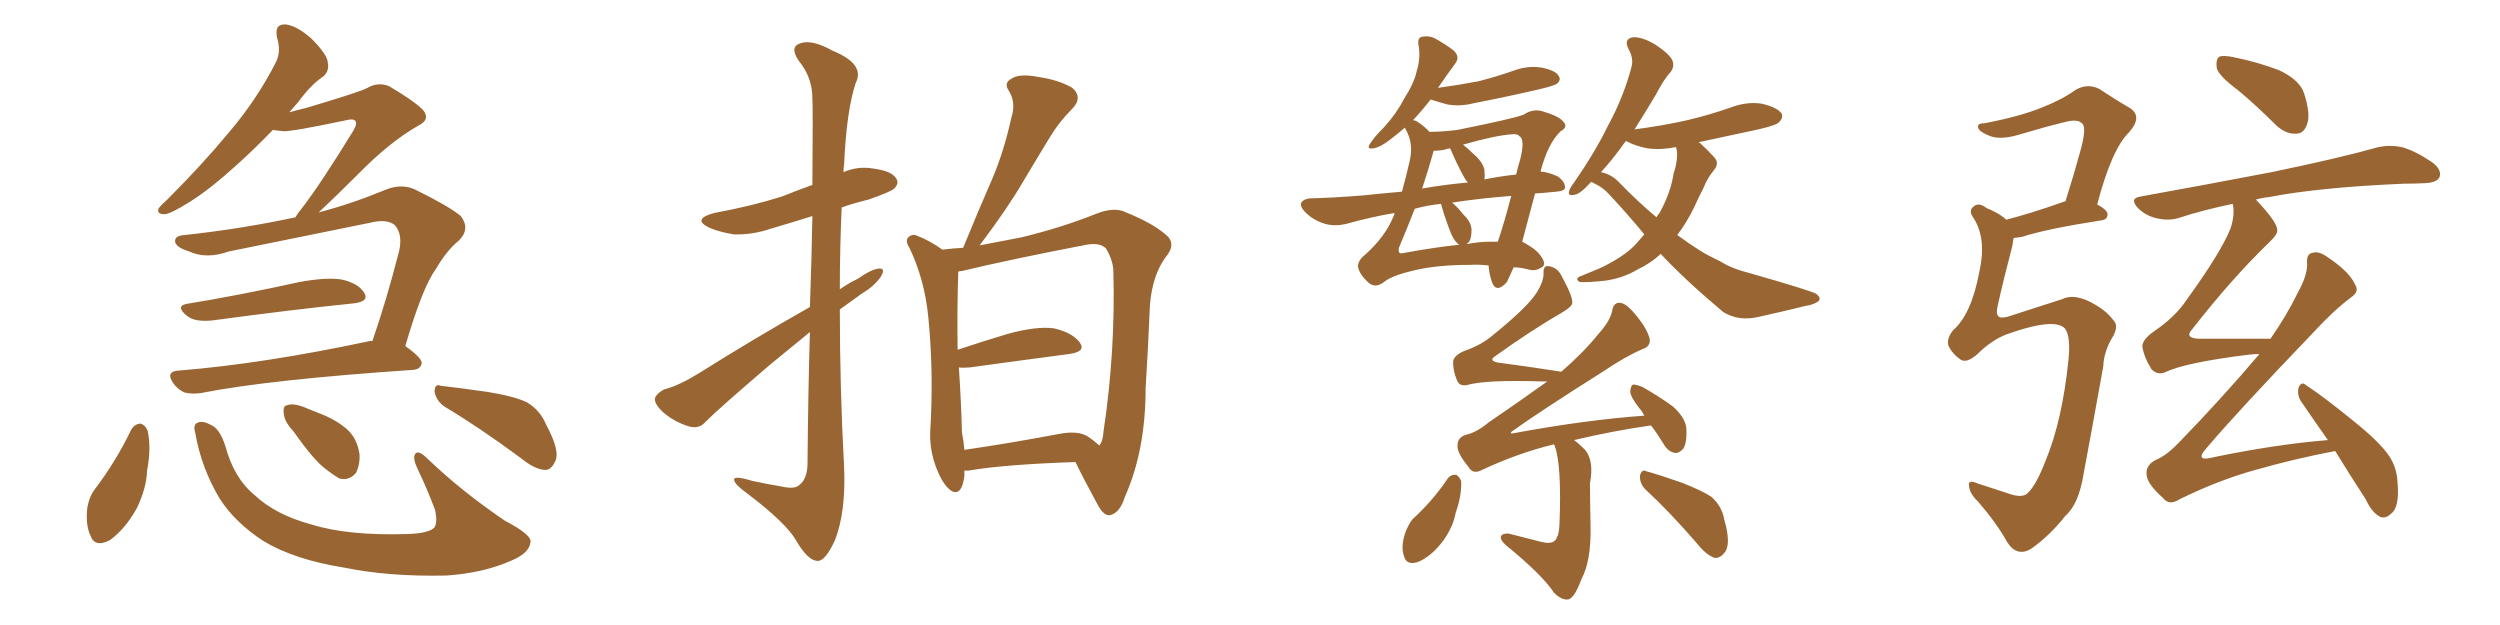 <svg xmlns="http://www.w3.org/2000/svg" xmlns:xlink="http://www.w3.org/1999/xlink" width="600" height="150"><path fill="#996633" padding="10" d="M44.68 72.95L44.68 72.95Q57.28 70.90 71.92 67.68L71.92 67.68Q78.37 66.50 82.03 67.09L82.03 67.09Q85.99 67.97 87.45 70.31L87.45 70.31Q88.62 72.36 84.96 72.80L84.96 72.80Q70.46 74.27 50.98 76.90L50.98 76.90Q46.88 77.34 44.97 75.88L44.97 75.88Q42.04 73.54 44.68 72.95ZM89.36 81.88L89.36 81.88Q92.72 72.22 95.80 60.21L95.80 60.21Q96.68 56.25 94.78 54.05L94.78 54.05Q92.87 52.44 88.77 53.47L88.77 53.47Q72.22 56.84 54.93 60.35L54.93 60.35Q49.51 62.26 45.41 60.35L45.41 60.35Q42.48 59.47 42.04 58.15L42.04 58.15Q41.75 56.54 44.38 56.40L44.38 56.40Q58.01 54.93 70.90 52.15L70.90 52.15Q71.48 51.12 72.36 50.10L72.36 50.10Q76.90 44.24 84.81 31.35L84.81 31.35Q85.84 29.59 85.25 29.00L85.25 29.00Q84.81 28.42 83.06 28.86L83.06 28.86Q69.87 31.64 67.97 31.49L67.97 31.49Q66.50 31.35 65.48 31.20L65.48 31.20Q60.79 36.04 56.69 39.70L56.69 39.70Q50.24 45.56 45.26 48.63L45.26 48.63Q41.02 51.27 39.55 51.42L39.55 51.42Q37.50 51.42 38.09 49.95L38.09 49.95Q38.67 49.22 40.14 47.90L40.14 47.90Q48.63 39.40 54.93 31.79L54.93 31.79Q61.67 23.88 66.21 14.94L66.21 14.94Q67.53 12.30 66.50 9.08L66.50 9.08Q65.77 5.71 68.55 5.86L68.55 5.86Q71.19 6.15 74.71 9.23L74.71 9.23Q78.52 13.04 78.66 14.94L78.66 14.94Q79.10 16.99 77.64 18.31L77.64 18.31Q74.71 20.21 71.48 24.61L71.48 24.61Q70.31 25.93 69.43 26.95L69.43 26.95Q71.48 26.37 73.39 25.93L73.39 25.93Q86.72 21.97 88.18 21.09L88.18 21.09Q90.67 19.63 93.31 20.65L93.31 20.65Q99.32 24.17 101.51 26.37L101.51 26.37Q103.42 28.71 100.34 30.18L100.34 30.18Q93.46 34.13 85.99 41.75L85.99 41.75Q79.98 47.75 76.46 50.98L76.46 50.98Q84.38 48.93 92.87 45.41L92.87 45.41Q96.39 44.09 99.46 45.41L99.46 45.41Q107.81 49.51 110.60 51.86L110.60 51.86Q112.94 54.93 110.16 57.71L110.16 57.71Q107.23 60.06 104.59 64.60L104.59 64.60Q101.37 68.99 97.27 83.06L97.27 83.06Q101.22 85.84 101.22 87.16L101.22 87.16Q100.93 88.62 99.17 88.77L99.17 88.77Q64.45 91.11 48.19 94.34L48.19 94.34Q46.14 94.63 44.24 94.19L44.24 94.19Q42.63 93.46 41.60 91.99L41.60 91.99Q39.55 89.06 43.07 88.92L43.07 88.92Q63.13 87.30 88.62 81.88L88.62 81.88Q88.92 81.74 89.36 81.88ZM31.49 103.13L31.49 103.13Q32.23 101.81 33.69 101.66L33.69 101.66Q34.86 101.95 35.45 103.42L35.45 103.42Q36.33 107.52 35.30 112.94L35.30 112.94Q35.16 117.19 32.81 122.02L32.81 122.02Q30.03 127.00 26.37 129.64L26.37 129.64Q22.71 131.54 21.68 128.47L21.68 128.47Q20.51 125.98 20.95 121.88L20.95 121.88Q21.39 119.24 22.71 117.48L22.71 117.48Q27.83 110.74 31.49 103.13ZM46.88 104.00L46.88 104.00Q46.29 101.95 47.31 101.51L47.31 101.51Q48.49 100.78 50.83 102.10L50.83 102.10Q52.73 102.98 54.05 106.93L54.05 106.93Q56.10 114.70 61.08 118.80L61.08 118.80Q66.06 123.49 74.56 125.83L74.56 125.83Q83.50 128.61 97.56 128.17L97.56 128.17Q102.98 128.03 104.30 126.56L104.30 126.56Q105.03 125.24 104.44 122.46L104.44 122.46Q102.54 117.33 100.20 112.50L100.20 112.50Q99.02 110.01 99.61 108.98L99.61 108.98Q100.34 107.81 102.69 110.16L102.69 110.16Q110.60 117.77 121.14 124.95L121.14 124.95Q127.88 128.47 127.29 130.22L127.29 130.22Q127.00 132.71 122.90 134.47L122.90 134.47Q116.02 137.55 107.08 138.13L107.08 138.13Q93.31 138.43 82.62 136.23L82.62 136.23Q70.61 134.33 63.13 129.79L63.13 129.79Q56.40 125.39 52.73 119.68L52.73 119.68Q48.34 112.35 46.88 104.00ZM70.46 103.56L70.46 103.56Q68.26 101.22 68.12 99.32L68.12 99.32Q67.82 97.41 68.85 97.27L68.85 97.27Q70.31 96.68 72.95 97.71L72.95 97.71Q74.71 98.44 76.17 99.02L76.17 99.02Q80.27 100.49 83.06 102.83L83.06 102.83Q85.69 105.03 86.28 108.98L86.28 108.98Q86.43 111.62 85.40 113.53L85.40 113.53Q83.79 115.43 81.45 114.84L81.45 114.84Q79.69 113.82 77.34 111.91L77.34 111.91Q74.56 109.42 70.46 103.56ZM106.64 97.56L106.64 97.56L106.64 97.56Q104.74 96.24 104.30 94.04L104.30 94.04Q104.30 91.99 105.76 92.58L105.76 92.58Q109.72 93.02 116.89 94.04L116.89 94.04Q123.34 95.07 126.42 96.53L126.42 96.53Q129.64 98.44 131.10 101.95L131.10 101.95Q134.62 108.54 133.15 110.89L133.15 110.89Q132.28 112.79 130.81 112.79L130.81 112.79Q128.32 112.65 125.10 110.01L125.10 110.01Q114.99 102.54 106.64 97.56ZM194.38 79.69L194.38 79.69Q189.70 83.50 184.72 87.60L184.72 87.60Q172.56 98.00 169.34 101.22L169.34 101.22Q167.87 102.98 165.53 102.39L165.53 102.39Q162.01 101.37 159.23 99.02L159.23 99.02Q157.03 96.97 157.18 95.65L157.18 95.65Q157.47 94.48 159.38 93.46L159.38 93.46Q162.89 92.58 167.87 89.50L167.87 89.50Q180.18 81.74 194.38 73.68L194.38 73.68Q194.82 61.08 194.97 51.86L194.97 51.86Q189.84 53.47 184.86 54.93L184.86 54.93Q180.47 56.40 176.07 56.25L176.07 56.25Q172.56 55.66 170.21 54.64L170.21 54.64Q165.97 52.59 171.39 51.12L171.39 51.12Q180.18 49.51 187.65 47.17L187.65 47.17Q191.31 45.70 194.97 44.38L194.97 44.38Q195.12 25.93 194.97 23.58L194.97 23.58Q194.97 18.60 191.75 14.65L191.75 14.65Q189.40 11.28 192.04 10.40L192.04 10.40Q194.82 9.38 199.80 12.16L199.80 12.16Q207.71 15.38 205.37 19.92L205.37 19.92Q203.17 26.51 202.59 39.40L202.59 39.40Q202.44 40.28 202.44 41.31L202.44 41.31Q205.81 39.84 209.47 40.43L209.47 40.43Q214.01 41.02 215.04 42.77L215.04 42.77Q215.92 43.95 214.60 45.26L214.60 45.26Q213.87 46.00 208.45 47.90L208.45 47.90Q204.79 48.78 202.00 49.80L202.00 49.80Q201.56 59.62 201.56 69.43L201.56 69.43Q203.61 67.97 205.81 66.94L205.81 66.94Q209.18 64.60 210.94 64.45L210.94 64.45Q212.55 64.31 211.52 66.21L211.52 66.21Q210.06 68.55 206.84 70.46L206.84 70.46Q204.20 72.36 201.56 74.27L201.56 74.27Q201.56 93.16 202.59 112.21L202.59 112.21Q203.03 122.90 200.39 129.64L200.39 129.64Q198.05 134.77 196.14 134.62L196.14 134.62Q193.80 134.47 191.02 129.64L191.02 129.64Q188.67 125.54 179.44 118.51L179.44 118.51Q176.37 116.31 176.22 115.28L176.22 115.28Q175.78 113.96 180.62 115.43L180.62 115.43Q183.98 116.16 187.50 116.75L187.50 116.75Q190.72 117.48 191.75 116.46L191.75 116.46Q193.65 115.14 193.80 111.62L193.80 111.62Q193.95 93.75 194.38 79.69ZM231.45 112.94L231.45 112.94Q231.45 113.67 231.45 114.26L231.45 114.26Q230.86 118.95 228.52 117.92L228.52 117.92Q226.76 116.89 225.29 113.67L225.29 113.67Q223.10 108.84 223.24 103.86L223.24 103.86Q224.12 89.50 222.80 76.17L222.80 76.17Q221.92 67.09 218.26 59.47L218.26 59.47Q217.09 57.71 218.12 56.84L218.12 56.84Q218.99 56.10 220.02 56.54L220.02 56.54Q223.10 57.71 226.17 59.91L226.17 59.91Q228.52 59.62 231.15 59.47L231.15 59.47Q234.81 50.54 238.33 42.48L238.33 42.48Q240.97 36.18 242.72 28.27L242.72 28.27Q243.90 24.61 242.14 21.83L242.14 21.83Q240.82 19.92 242.72 18.90L242.72 18.90Q244.63 17.58 249.17 18.46L249.17 18.46Q254.15 19.19 257.37 21.09L257.37 21.09Q260.01 23.44 257.23 26.22L257.23 26.22Q254.15 29.30 251.95 32.96L251.95 32.96Q248.73 38.23 245.51 43.65L245.51 43.65Q241.85 49.95 235.11 58.89L235.11 58.89Q240.53 57.86 245.07 56.98L245.07 56.98Q254.74 54.64 262.79 51.42L262.79 51.42Q267.48 49.51 270.26 50.98L270.26 50.98Q277.15 53.76 280.37 56.84L280.37 56.84Q282.13 58.89 279.79 61.67L279.79 61.67Q276.56 66.06 275.98 73.24L275.98 73.24Q275.54 83.79 274.95 93.16L274.95 93.16Q274.95 108.11 269.97 119.24L269.97 119.24Q268.80 123.05 266.46 123.63L266.46 123.63Q264.99 123.93 263.53 121.29L263.53 121.29Q259.86 114.55 258.11 110.89L258.11 110.89Q240.97 111.47 232.47 112.94L232.47 112.94Q231.88 112.94 231.45 112.94ZM261.04 104.74L261.04 104.74L261.04 104.74Q262.79 105.91 263.82 106.93L263.82 106.93Q264.70 105.91 264.84 103.56L264.84 103.56Q267.77 84.08 267.19 64.60L267.19 64.60Q266.89 61.96 265.43 59.62L265.43 59.62Q263.96 58.15 260.74 58.74L260.74 58.74Q242.43 62.26 230.86 65.04L230.86 65.04Q230.42 65.04 229.98 65.19L229.98 65.19Q229.98 65.33 229.98 65.48L229.98 65.48Q229.69 73.68 229.83 83.94L229.83 83.94Q235.55 82.03 241.85 80.13L241.85 80.13Q248.88 78.22 252.98 78.81L252.98 78.81Q257.37 79.83 259.13 82.18L259.13 82.18Q260.74 84.38 256.64 84.96L256.64 84.96Q246.53 86.28 232.76 88.18L232.76 88.18Q231.01 88.33 230.13 88.18L230.13 88.18Q230.71 96.97 230.86 103.71L230.86 103.71Q231.30 106.05 231.45 107.96L231.45 107.96Q241.70 106.49 254.15 104.15L254.15 104.15Q258.69 103.27 261.04 104.74ZM368.41 46.44L368.41 46.44Q366.65 53.17 365.33 58.01L365.33 58.01Q366.21 58.45 367.09 59.03L367.09 59.03Q369.29 60.35 370.31 62.26L370.31 62.26Q371.04 63.87 369.73 64.31L369.73 64.31Q368.41 65.19 366.50 64.60L366.50 64.60Q364.75 64.16 363.28 64.16L363.28 64.16Q362.26 66.36 361.67 67.68L361.67 67.68Q359.03 70.61 358.01 67.53L358.01 67.53Q357.28 65.19 357.28 63.72L357.28 63.72Q354.79 63.43 352.88 63.57L352.88 63.57Q344.82 63.57 339.40 64.89L339.40 64.89Q334.28 66.06 332.37 67.53L332.37 67.53Q330.03 69.43 328.27 67.68L328.27 67.68Q326.37 65.92 325.93 64.16L325.93 64.16Q325.78 62.55 327.69 61.08L327.69 61.08Q332.37 56.84 334.28 52.29L334.28 52.29Q334.57 51.71 334.72 51.12L334.72 51.12Q329.30 52.00 323.00 53.76L323.00 53.76Q320.36 54.35 318.16 53.76L318.16 53.76Q315.53 53.03 313.62 51.27L313.62 51.27Q311.87 49.66 312.30 48.63L312.30 48.63Q312.89 47.75 314.36 47.61L314.36 47.61Q320.21 47.46 327.39 46.88L327.39 46.88Q329.88 46.58 336.47 46.00L336.47 46.00Q337.50 42.33 338.38 38.38L338.38 38.38Q339.26 34.28 337.35 31.05L337.35 31.05Q337.21 30.76 337.21 30.62L337.21 30.62Q335.30 32.23 333.40 33.69L333.40 33.69Q331.05 35.45 329.59 35.60L329.59 35.60Q327.83 35.89 328.86 34.42L328.86 34.42Q329.88 32.81 332.23 30.47L332.23 30.47Q335.16 27.25 337.06 23.58L337.06 23.58Q339.40 19.92 339.99 17.14L339.99 17.14Q341.02 13.92 340.43 10.69L340.43 10.69Q340.14 8.94 341.46 8.79L341.46 8.79Q343.21 8.50 344.68 9.38L344.68 9.38Q347.02 10.69 348.93 12.16L348.93 12.16Q350.39 13.62 349.37 15.09L349.37 15.09Q347.31 17.87 345.12 21.09L345.12 21.09Q350.39 20.36 354.93 19.48L354.93 19.48Q359.47 18.31 363.57 16.85L363.57 16.85Q366.94 15.67 370.17 16.26L370.17 16.26Q373.54 16.99 374.12 18.31L374.12 18.31Q374.71 19.19 373.68 20.07L373.68 20.07Q373.24 20.51 369.58 21.39L369.58 21.39Q361.38 23.29 353.76 24.76L353.76 24.76Q350.39 25.63 347.31 25.05L347.31 25.05Q345.12 24.46 343.36 23.88L343.36 23.88Q341.31 26.51 339.11 28.86L339.11 28.86Q339.40 28.86 339.84 29.00L339.84 29.00Q341.75 30.18 343.07 31.64L343.07 31.64Q346.00 31.64 349.66 31.20L349.66 31.20Q362.84 28.56 365.63 27.54L365.63 27.54Q367.82 26.07 370.02 26.66L370.02 26.66Q374.12 27.83 375.15 29.15L375.15 29.15Q376.46 30.47 374.56 31.49L374.56 31.49Q371.48 34.42 369.73 41.16L369.73 41.16Q371.63 41.31 373.83 42.33L373.83 42.33Q375.73 43.65 375.59 45.12L375.59 45.12Q375.44 45.85 373.54 46.00L373.54 46.00Q370.75 46.29 368.41 46.44ZM352.59 58.01L352.59 58.01Q352.15 58.45 352.00 58.59L352.00 58.59Q354.93 58.01 357.57 58.01L357.57 58.01Q358.59 58.01 359.47 58.01L359.47 58.01Q360.94 53.76 362.70 47.02L362.70 47.02Q355.08 47.61 348.49 48.63L348.49 48.63Q349.80 49.66 351.27 51.56L351.27 51.56Q353.03 53.17 353.17 55.08L353.17 55.08Q353.17 57.13 352.59 58.01ZM346.00 49.51L346.00 49.51Q345.85 49.07 345.85 48.93L345.85 48.93Q342.77 49.22 339.55 50.10L339.55 50.10Q337.65 54.93 335.74 59.47L335.74 59.47Q335.45 60.94 336.47 60.79L336.47 60.79Q344.38 59.33 350.24 58.74L350.24 58.74Q349.22 58.15 348.34 56.25L348.34 56.25Q347.02 53.03 346.00 49.51ZM356.25 40.72L356.25 40.72Q356.40 42.04 356.25 43.07L356.25 43.07Q359.77 42.33 363.87 41.89L363.87 41.89Q364.31 39.99 364.89 38.09L364.89 38.09Q366.06 33.25 364.60 32.67L364.60 32.67Q364.31 32.08 362.84 32.23L362.84 32.23Q358.74 32.52 351.12 34.72L351.12 34.72Q352.29 35.60 353.76 37.06L353.76 37.06Q355.81 38.82 356.25 40.72ZM351.27 42.33L351.27 42.33Q349.51 39.11 348.05 35.60L348.05 35.60Q347.02 35.74 346.88 35.89L346.88 35.89Q345.56 36.18 344.09 36.18L344.09 36.18Q342.77 40.87 341.31 45.26L341.31 45.26Q346.00 44.38 352.29 43.80L352.29 43.80Q351.71 43.21 351.27 42.33ZM381.88 43.65L381.88 43.65Q379.25 46.58 377.93 46.73L377.93 46.73Q376.17 47.17 376.61 45.85L376.61 45.85Q376.76 45.12 377.78 43.80L377.78 43.80Q382.76 36.62 385.99 30.03L385.99 30.03Q389.65 23.29 391.55 16.11L391.55 16.11Q392.14 14.06 390.82 11.72L390.82 11.72Q389.65 9.38 391.85 8.94L391.85 8.94Q394.04 8.79 397.27 10.69L397.27 10.69Q400.78 13.04 401.37 14.50L401.37 14.50Q401.95 15.97 400.93 17.29L400.93 17.29Q399.32 19.04 397.41 22.71L397.41 22.71Q394.63 27.39 392.29 31.05L392.29 31.05Q399.02 30.18 404.88 28.86L404.88 28.86Q410.45 27.54 415.43 25.78L415.43 25.78Q419.24 24.32 422.90 24.90L422.90 24.90Q426.56 25.78 427.59 27.25L427.59 27.25Q428.03 28.27 427.00 29.30L427.00 29.30Q426.42 30.03 422.02 31.05L422.02 31.05Q414.40 32.67 407.67 34.13L407.67 34.13Q407.96 34.28 408.11 34.42L408.11 34.42Q409.57 35.74 411.33 37.65L411.33 37.65Q412.79 39.11 411.33 40.87L411.33 40.87Q409.72 42.77 408.84 45.12L408.84 45.12Q407.67 47.31 406.64 49.66L406.64 49.66Q404.88 53.32 402.54 56.40L402.54 56.40Q405.32 58.45 408.11 60.21L408.11 60.21Q410.01 61.38 413.09 62.84L413.09 62.84Q415.58 64.45 419.68 65.48L419.68 65.48Q434.03 69.58 435.79 70.46L435.79 70.46Q437.26 71.48 436.38 72.36L436.38 72.36Q434.91 73.24 433.45 73.39L433.45 73.39Q428.76 74.56 422.17 76.03L422.17 76.03Q417.19 77.20 413.53 74.85L413.53 74.85Q404.30 67.09 398.58 60.94L398.58 60.94Q396.24 63.13 393.16 64.60L393.16 64.60Q389.50 66.80 385.11 67.38L385.11 67.38Q380.86 67.82 379.10 67.68L379.10 67.68Q377.78 66.80 379.54 66.21L379.54 66.21Q381.59 65.33 383.79 64.45L383.79 64.45Q385.11 63.87 386.13 63.28L386.13 63.28Q390.53 60.94 392.87 58.30L392.87 58.30Q393.75 57.28 394.63 56.25L394.63 56.25Q390.67 51.42 386.13 46.58L386.13 46.58Q384.67 44.97 382.76 44.09L382.76 44.09Q382.32 43.80 381.88 43.65ZM388.62 43.80L388.62 43.80Q393.16 48.49 397.56 52.15L397.56 52.15Q397.85 51.56 398.29 51.12L398.29 51.12Q401.07 46.00 401.66 41.60L401.66 41.60Q402.25 39.99 402.39 38.53L402.39 38.53Q402.69 36.77 402.25 35.30L402.25 35.30Q398.58 36.04 395.36 35.60L395.36 35.60Q392.43 35.01 390.53 33.98L390.53 33.98Q390.38 33.84 390.23 33.84L390.23 33.84Q389.50 34.72 388.92 35.60L388.92 35.60Q386.43 38.96 384.23 41.31L384.23 41.31Q386.87 41.89 388.62 43.80ZM372.95 106.64L372.95 106.64Q364.45 108.69 355.66 112.79L355.66 112.79Q353.47 113.96 352.44 112.06L352.44 112.06Q349.66 108.69 349.80 106.93L349.80 106.93Q349.80 104.88 352.00 104.30L352.00 104.30Q354.49 103.71 357.28 101.37L357.28 101.37Q364.60 96.39 371.34 91.55L371.34 91.55Q370.75 91.55 370.17 91.55L370.17 91.55Q356.40 91.11 352.00 92.43L352.00 92.43Q350.24 92.72 349.66 91.26L349.66 91.26Q348.63 88.77 348.78 86.57L348.78 86.57Q349.07 85.25 351.42 84.23L351.42 84.23Q355.66 82.76 358.30 80.42L358.30 80.42Q366.50 73.83 368.85 70.17L368.85 70.17Q370.46 67.53 370.46 65.63L370.46 65.63Q370.31 63.72 371.63 63.87L371.63 63.87Q373.83 64.16 374.85 66.36L374.85 66.36Q377.49 71.19 377.34 72.66L377.34 72.66Q377.34 73.54 375.15 74.85L375.15 74.85Q367.53 79.25 358.74 85.55L358.74 85.55Q357.28 86.57 359.47 87.01L359.47 87.01Q366.21 87.89 374.71 89.21L374.71 89.21Q379.98 84.67 383.64 80.13L383.64 80.13Q386.28 77.20 386.87 74.85L386.87 74.85Q387.16 72.66 388.62 72.66L388.62 72.66Q389.94 72.66 391.70 74.56L391.70 74.56Q395.36 78.66 395.95 81.45L395.95 81.45Q396.09 83.20 394.19 83.79L394.19 83.79Q390.09 85.55 384.67 89.21L384.67 89.21Q369.58 98.73 362.84 103.56L362.84 103.56Q362.26 104.15 363.13 104.00L363.13 104.00Q380.42 100.78 394.63 99.76L394.63 99.76Q394.04 98.58 393.46 98.00L393.46 98.00Q391.26 95.21 391.26 93.90L391.26 93.90Q391.41 92.43 391.99 92.29L391.99 92.29Q392.72 92.29 394.19 92.87L394.19 92.87Q398.29 95.21 401.51 97.56L401.51 97.56Q404.59 100.34 404.74 102.98L404.74 102.98Q404.88 106.20 404.00 107.67L404.00 107.67Q402.98 108.84 401.95 108.69L401.95 108.69Q400.34 108.40 399.32 106.64L399.32 106.64Q397.71 104.00 396.24 102.10L396.24 102.10Q387.01 103.42 377.78 105.62L377.78 105.62Q378.96 106.49 380.42 107.96L380.42 107.96Q382.62 110.60 381.59 116.02L381.59 116.02Q381.59 118.95 381.74 126.56L381.74 126.56Q381.88 134.62 379.54 139.01L379.54 139.01Q377.93 143.41 376.46 143.85L376.46 143.85Q374.85 144.14 372.95 142.24L372.95 142.24Q370.17 137.99 361.38 130.81L361.38 130.81Q360.06 129.64 360.21 128.76L360.21 128.76Q360.50 128.03 361.96 128.03L361.96 128.03Q366.06 129.05 370.02 130.08L370.02 130.08Q373.10 130.81 373.68 128.91L373.68 128.91Q374.12 128.32 374.27 125.98L374.27 125.98Q374.85 111.47 373.10 106.93L373.10 106.93Q372.95 106.64 372.95 106.64ZM347.46 114.84L347.46 114.84Q348.19 113.82 349.51 113.96L349.51 113.96Q350.24 114.40 350.68 115.43L350.68 115.43Q350.83 118.95 349.37 123.05L349.37 123.05Q348.78 126.27 346.58 129.49L346.58 129.49Q343.80 133.30 340.58 134.77L340.58 134.77Q337.50 135.94 336.91 133.30L336.91 133.30Q336.18 131.25 337.21 128.03L337.21 128.03Q337.94 125.98 338.96 124.66L338.96 124.66Q343.80 120.26 347.46 114.84ZM394.92 117.48L394.92 117.48L394.92 117.48Q393.46 116.02 393.60 114.11L393.60 114.11Q394.04 112.50 395.07 113.09L395.07 113.09Q398.29 113.96 403.71 115.87L403.71 115.87Q408.54 117.77 410.74 119.24L410.74 119.24Q413.23 121.44 413.82 124.66L413.82 124.66Q415.58 130.81 413.82 132.71L413.82 132.71Q412.79 134.03 411.47 133.89L411.47 133.89Q409.42 133.15 407.23 130.37L407.23 130.37Q400.63 122.75 394.92 117.48ZM491.60 77.78L491.60 77.78Q488.09 77.93 481.49 80.27L481.49 80.27Q477.83 81.74 474.61 84.96L474.61 84.96Q471.97 87.30 470.51 86.28L470.51 86.28Q468.75 85.11 467.72 83.20L467.72 83.20Q466.99 81.45 468.75 79.25L468.75 79.25Q473.14 75.44 475.05 65.19L475.05 65.19Q476.81 57.42 473.73 52.44L473.73 52.44Q472.27 50.54 473.73 49.51L473.73 49.51Q474.90 48.49 476.81 49.95L476.81 49.95Q480.03 51.27 481.49 52.73L481.49 52.73Q487.21 51.27 495.12 48.49L495.12 48.49Q495.26 48.34 495.70 48.34L495.70 48.34Q497.75 41.89 499.22 36.47L499.22 36.47Q500.83 30.76 499.80 29.74L499.80 29.74Q498.78 28.42 495.56 29.30L495.56 29.30Q490.72 30.47 484.86 32.23L484.86 32.23Q479.74 33.84 476.95 32.37L476.95 32.37Q474.90 31.49 474.76 30.62L474.76 30.62Q474.46 29.59 476.22 29.59L476.22 29.59Q484.72 27.98 490.14 25.78L490.14 25.78Q494.97 23.88 498.19 21.53L498.19 21.53Q501.12 19.92 503.91 21.39L503.91 21.39Q507.86 24.02 510.94 25.78L510.94 25.78Q514.45 27.83 510.94 31.79L510.94 31.79Q506.84 35.74 503.32 49.07L503.32 49.07Q505.81 50.39 505.81 51.42L505.81 51.42Q505.81 52.73 504.35 52.88L504.35 52.88Q491.16 54.93 485.30 56.84L485.30 56.84Q484.28 56.98 483.25 57.13L483.25 57.13Q483.11 58.01 482.96 59.03L482.96 59.03Q480.91 66.80 479.44 73.39L479.44 73.39Q479.00 75.29 479.59 75.88L479.59 75.88Q480.03 76.46 481.79 76.03L481.79 76.03Q492.19 72.66 494.97 71.78L494.97 71.78Q497.31 70.61 500.83 72.07L500.83 72.07Q505.22 74.12 507.13 76.76L507.13 76.76Q508.59 78.08 507.13 80.71L507.13 80.71Q504.93 84.23 504.79 87.89L504.79 87.89Q502.00 103.42 500.10 113.53L500.10 113.53Q498.93 121.00 495.70 123.78L495.70 123.78Q492.04 128.47 487.50 131.69L487.50 131.69Q484.13 133.74 481.79 130.22L481.79 130.22Q479.30 125.68 474.76 120.41L474.76 120.41Q472.71 118.51 472.56 116.60L472.56 116.60Q472.27 114.99 474.61 116.02L474.61 116.02Q477.83 117.04 481.79 118.36L481.79 118.36Q485.30 119.68 486.62 118.36L486.62 118.36Q488.67 116.46 490.87 110.74L490.87 110.74Q494.97 100.93 496.44 86.28L496.44 86.28Q497.02 80.71 495.56 78.81L495.56 78.81Q494.38 77.64 491.60 77.78ZM537.16 21.68L537.16 21.68Q532.62 18.31 532.03 16.41L532.03 16.41Q531.74 14.21 532.62 13.62L532.62 13.62Q533.64 13.18 536.28 13.77L536.28 13.77Q541.99 14.94 546.97 16.85L546.97 16.85Q551.95 19.19 552.98 22.41L552.98 22.41Q554.59 27.39 553.71 29.74L553.71 29.74Q552.98 32.08 551.07 32.08L551.07 32.08Q548.58 32.23 546.24 30.03L546.24 30.03Q541.55 25.34 537.16 21.68ZM560.45 108.25L560.45 108.25L560.45 108.25Q551.07 110.01 541.26 112.79L541.26 112.79Q532.32 115.28 523.10 119.82L523.10 119.82Q520.61 121.44 519.14 119.53L519.14 119.53Q515.33 116.16 515.19 113.96L515.19 113.96Q514.89 111.77 517.24 110.45L517.24 110.45Q519.87 109.42 522.95 106.20L522.95 106.20Q533.20 95.65 542.14 85.11L542.14 85.11Q542.14 84.96 542.29 84.96L542.29 84.96Q541.11 84.96 539.79 85.11L539.79 85.11Q524.41 87.01 519.58 89.36L519.58 89.36Q517.82 90.09 516.36 88.62L516.36 88.62Q514.60 85.84 514.16 83.20L514.16 83.20Q514.16 81.45 516.94 79.54L516.94 79.54Q522.07 76.03 524.71 72.07L524.71 72.07Q533.20 60.35 535.40 54.64L535.40 54.64Q536.43 51.27 535.84 48.93L535.84 48.93Q528.81 50.39 522.95 52.29L522.95 52.29Q520.61 53.03 517.82 52.44L517.82 52.44Q515.04 51.86 513.13 49.95L513.13 49.95Q510.94 47.61 513.72 47.17L513.72 47.17Q530.71 44.09 545.21 41.31L545.21 41.31Q561.47 37.94 570.85 35.30L570.85 35.30Q573.63 34.72 576.42 35.30L576.42 35.30Q579.64 36.18 583.74 38.96L583.74 38.96Q586.08 40.72 585.50 42.48L585.50 42.48Q584.91 43.80 582.13 43.95L582.13 43.95Q579.64 44.09 576.86 44.09L576.86 44.09Q556.49 44.97 544.48 47.31L544.48 47.31Q542.87 47.46 541.41 47.90L541.41 47.90Q541.41 47.90 541.55 48.05L541.55 48.05Q546.39 53.17 546.53 55.08L546.53 55.08Q546.83 56.10 544.48 58.30L544.48 58.30Q535.55 66.94 526.17 78.96L526.17 78.96Q524.12 81.15 527.78 81.30L527.78 81.30Q535.55 81.30 544.92 81.30L544.92 81.30Q548.88 75.59 551.51 70.17L551.51 70.17Q553.71 66.21 553.71 63.43L553.71 63.43Q553.42 60.79 555.18 60.64L555.18 60.64Q556.64 60.21 558.98 61.96L558.98 61.96Q563.96 65.33 565.28 68.41L565.28 68.41Q566.31 70.02 564.11 71.48L564.11 71.48Q560.01 74.56 555.03 79.98L555.03 79.98Q537.45 98.29 529.83 107.23L529.83 107.23Q526.32 111.04 531.30 109.72L531.30 109.72Q546.24 106.64 558.69 105.62L558.69 105.62Q555.18 100.63 552.39 96.53L552.39 96.53Q551.22 94.92 551.66 93.02L551.66 93.02Q552.39 91.41 553.42 92.43L553.42 92.43Q557.52 95.07 564.70 100.93L564.70 100.93Q571.14 106.05 573.49 109.57L573.49 109.57Q575.24 112.35 575.39 115.58L575.39 115.58Q575.98 121.88 573.78 123.34L573.78 123.34Q572.61 124.51 571.29 124.07L571.29 124.07Q569.24 123.05 567.77 119.82L567.77 119.82Q563.67 113.53 560.45 108.25Z"/></svg>